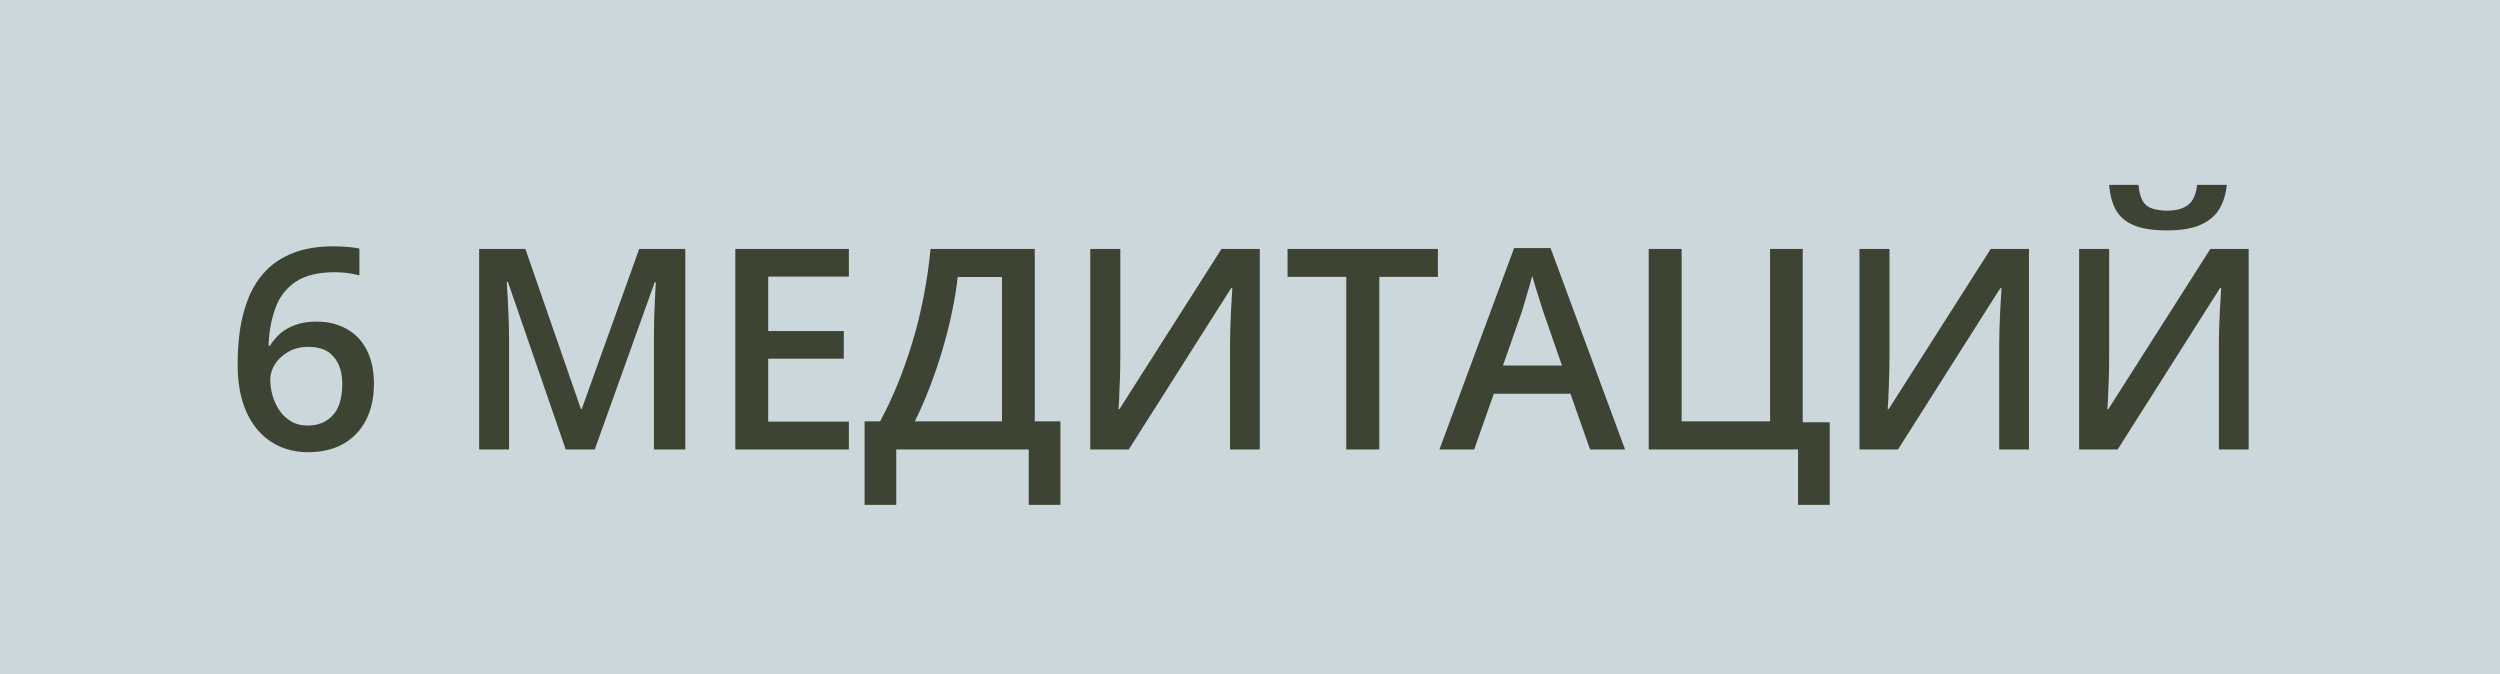 <?xml version="1.0" encoding="UTF-8"?> <svg xmlns="http://www.w3.org/2000/svg" width="89" height="24" viewBox="0 0 89 24" fill="none"><rect width="89" height="24" fill="#CCD7DC"></rect><path d="M8.459 12.958C8.459 12.538 8.488 12.125 8.547 11.718C8.609 11.311 8.713 10.93 8.859 10.575C9.006 10.22 9.208 9.908 9.465 9.638C9.725 9.368 10.052 9.156 10.446 9.003C10.84 8.847 11.314 8.769 11.867 8.769C12.01 8.769 12.171 8.775 12.351 8.788C12.53 8.801 12.678 8.822 12.795 8.852V9.804C12.668 9.768 12.528 9.74 12.375 9.721C12.225 9.701 12.075 9.691 11.926 9.691C11.327 9.691 10.86 9.805 10.524 10.033C10.189 10.258 9.95 10.567 9.807 10.961C9.663 11.352 9.58 11.799 9.558 12.304H9.616C9.714 12.141 9.836 11.996 9.982 11.869C10.129 11.742 10.308 11.641 10.52 11.566C10.731 11.488 10.977 11.449 11.257 11.449C11.674 11.449 12.037 11.537 12.346 11.713C12.655 11.885 12.893 12.136 13.059 12.465C13.228 12.794 13.312 13.192 13.312 13.661C13.312 14.166 13.216 14.6 13.024 14.965C12.836 15.329 12.565 15.609 12.214 15.805C11.866 16 11.45 16.098 10.969 16.098C10.614 16.098 10.284 16.033 9.978 15.902C9.675 15.772 9.41 15.577 9.182 15.316C8.954 15.056 8.776 14.73 8.649 14.34C8.522 13.946 8.459 13.485 8.459 12.958ZM10.949 15.15C11.32 15.15 11.618 15.03 11.843 14.789C12.071 14.545 12.185 14.172 12.185 13.671C12.185 13.264 12.084 12.942 11.882 12.704C11.683 12.466 11.384 12.348 10.983 12.348C10.71 12.348 10.471 12.406 10.266 12.523C10.06 12.641 9.901 12.789 9.787 12.968C9.676 13.147 9.621 13.329 9.621 13.515C9.621 13.704 9.649 13.894 9.704 14.086C9.759 14.278 9.842 14.455 9.953 14.618C10.064 14.778 10.202 14.906 10.368 15.004C10.534 15.102 10.728 15.15 10.949 15.15ZM20.139 16L18.083 10.038H18.039C18.049 10.171 18.06 10.354 18.073 10.585C18.087 10.816 18.098 11.063 18.108 11.327C18.117 11.591 18.122 11.843 18.122 12.084V16H17.058V8.861H18.703L20.681 14.56H20.71L22.756 8.861H24.397V16H23.279V12.025C23.279 11.807 23.282 11.571 23.288 11.317C23.298 11.063 23.308 10.823 23.318 10.595C23.331 10.367 23.34 10.185 23.347 10.048H23.308L21.174 16H20.139ZM30.22 16H26.177V8.861H30.22V9.848H27.348V11.786H30.039V12.768H27.348V15.009H30.22V16ZM36.838 8.861V14.999H37.751V17.973H36.623V16H31.907V17.973H30.779V14.999H31.331C31.545 14.605 31.749 14.175 31.941 13.71C32.133 13.241 32.309 12.746 32.468 12.226C32.628 11.705 32.763 11.163 32.873 10.6C32.987 10.033 33.072 9.454 33.127 8.861H36.838ZM35.671 9.862H34.094C34.055 10.237 33.988 10.647 33.894 11.093C33.803 11.536 33.689 11.988 33.552 12.45C33.415 12.912 33.262 13.362 33.093 13.798C32.927 14.234 32.751 14.634 32.566 14.999H35.671V9.862ZM38.813 8.861H39.883V12.646C39.883 12.808 39.881 12.987 39.878 13.183C39.875 13.378 39.868 13.568 39.858 13.754C39.852 13.94 39.845 14.105 39.839 14.252C39.832 14.395 39.826 14.499 39.819 14.565H39.853L43.486 8.861H44.849V16H43.789V12.245C43.789 12.069 43.792 11.879 43.799 11.674C43.805 11.469 43.813 11.27 43.823 11.078C43.833 10.886 43.843 10.717 43.852 10.57C43.862 10.424 43.869 10.32 43.872 10.258H43.828L40.185 16H38.813V8.861ZM49.104 16H47.927V9.857H45.837V8.861H51.189V9.857H49.104V16ZM56.607 16L55.908 14.018H53.179L52.481 16H51.245L53.902 8.832H55.2L57.852 16H56.607ZM55.606 13.012L54.927 11.059C54.901 10.974 54.864 10.855 54.815 10.702C54.766 10.546 54.717 10.388 54.668 10.229C54.619 10.066 54.579 9.929 54.546 9.818C54.514 9.952 54.473 10.102 54.424 10.268C54.378 10.43 54.333 10.583 54.287 10.727C54.245 10.87 54.212 10.98 54.19 11.059L53.506 13.012H55.606ZM65.139 15.033V17.973H64.011V16H58.694V8.861H59.866V14.999H63.015V8.861H64.177V15.033H65.139ZM66.197 8.861H67.266V12.646C67.266 12.808 67.264 12.987 67.261 13.183C67.258 13.378 67.251 13.568 67.242 13.754C67.235 13.94 67.229 14.105 67.222 14.252C67.216 14.395 67.209 14.499 67.203 14.565H67.237L70.87 8.861H72.232V16H71.172V12.245C71.172 12.069 71.175 11.879 71.182 11.674C71.189 11.469 71.197 11.27 71.206 11.078C71.216 10.886 71.226 10.717 71.236 10.57C71.246 10.424 71.252 10.32 71.255 10.258H71.211L67.569 16H66.197V8.861ZM74.017 8.861H75.086V12.646C75.086 12.808 75.084 12.987 75.081 13.183C75.078 13.378 75.071 13.568 75.061 13.754C75.055 13.94 75.049 14.105 75.042 14.252C75.035 14.395 75.029 14.499 75.022 14.565H75.057L78.689 8.861H80.052V16H78.992V12.245C78.992 12.069 78.995 11.879 79.002 11.674C79.008 11.469 79.017 11.27 79.026 11.078C79.036 10.886 79.046 10.717 79.056 10.57C79.065 10.424 79.072 10.32 79.075 10.258H79.031L75.389 16H74.017V8.861ZM79.275 6.581C79.243 6.916 79.152 7.206 79.002 7.45C78.856 7.691 78.632 7.877 78.333 8.007C78.034 8.137 77.64 8.202 77.151 8.202C76.647 8.202 76.248 8.14 75.955 8.017C75.662 7.89 75.451 7.706 75.32 7.465C75.19 7.221 75.112 6.926 75.086 6.581H76.131C76.163 6.942 76.258 7.187 76.414 7.313C76.57 7.437 76.823 7.499 77.171 7.499C77.47 7.499 77.71 7.432 77.889 7.299C78.071 7.165 78.18 6.926 78.216 6.581H79.275Z" fill="#3D4434"></path></svg> 